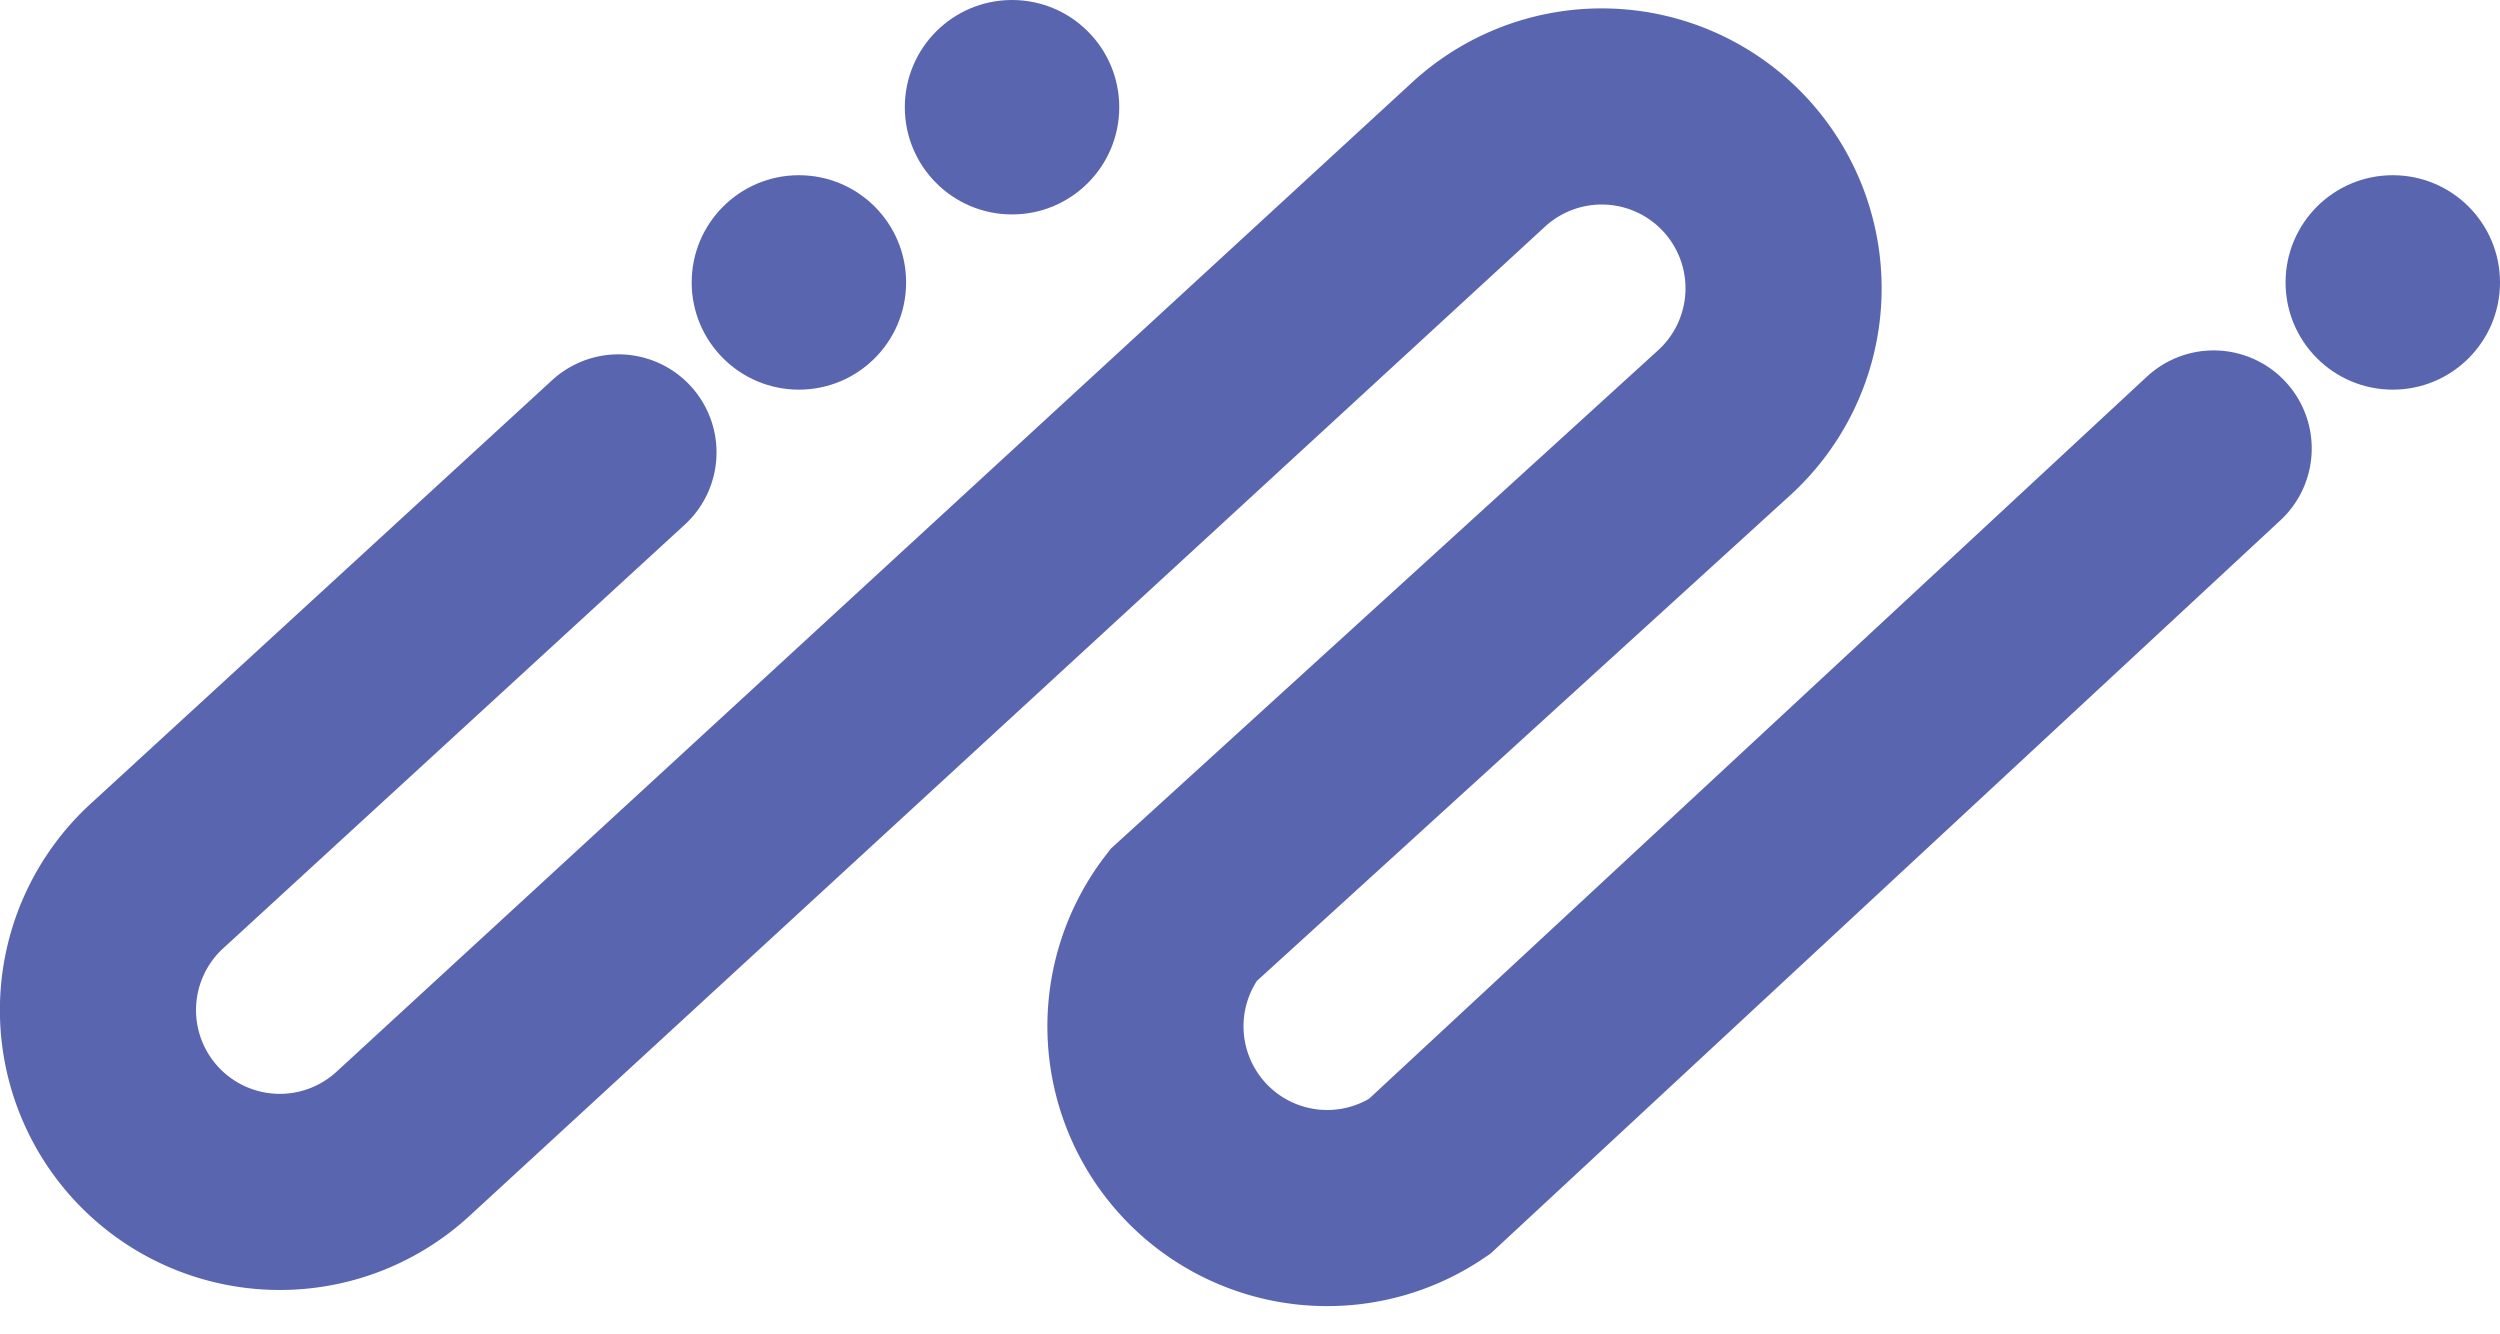 <svg xmlns="http://www.w3.org/2000/svg" viewBox="0 0 19.12 10.2"><g id="Layer_2" data-name="Layer 2"><g id="Layer_1-2" data-name="Layer 1"><path d="M4.73,3.46,1.2,6.7A1.39,1.39,0,0,0,3.08,8.75l8.23-7.57a1.39,1.39,0,1,1,1.88,2.05L9.05,7a1.39,1.39,0,0,0,1.88,2l6-5.57" fill="none" stroke="#5965af" stroke-linecap="round" stroke-miterlimit="10" stroke-width="1.5"/><circle cx="6.11" cy="2.16" r="0.82" fill="#5965af"/><circle cx="18.3" cy="2.16" r="0.82" fill="#5965af"/><circle cx="7.74" cy="0.82" r="0.82" fill="#5965af"/></g></g></svg>